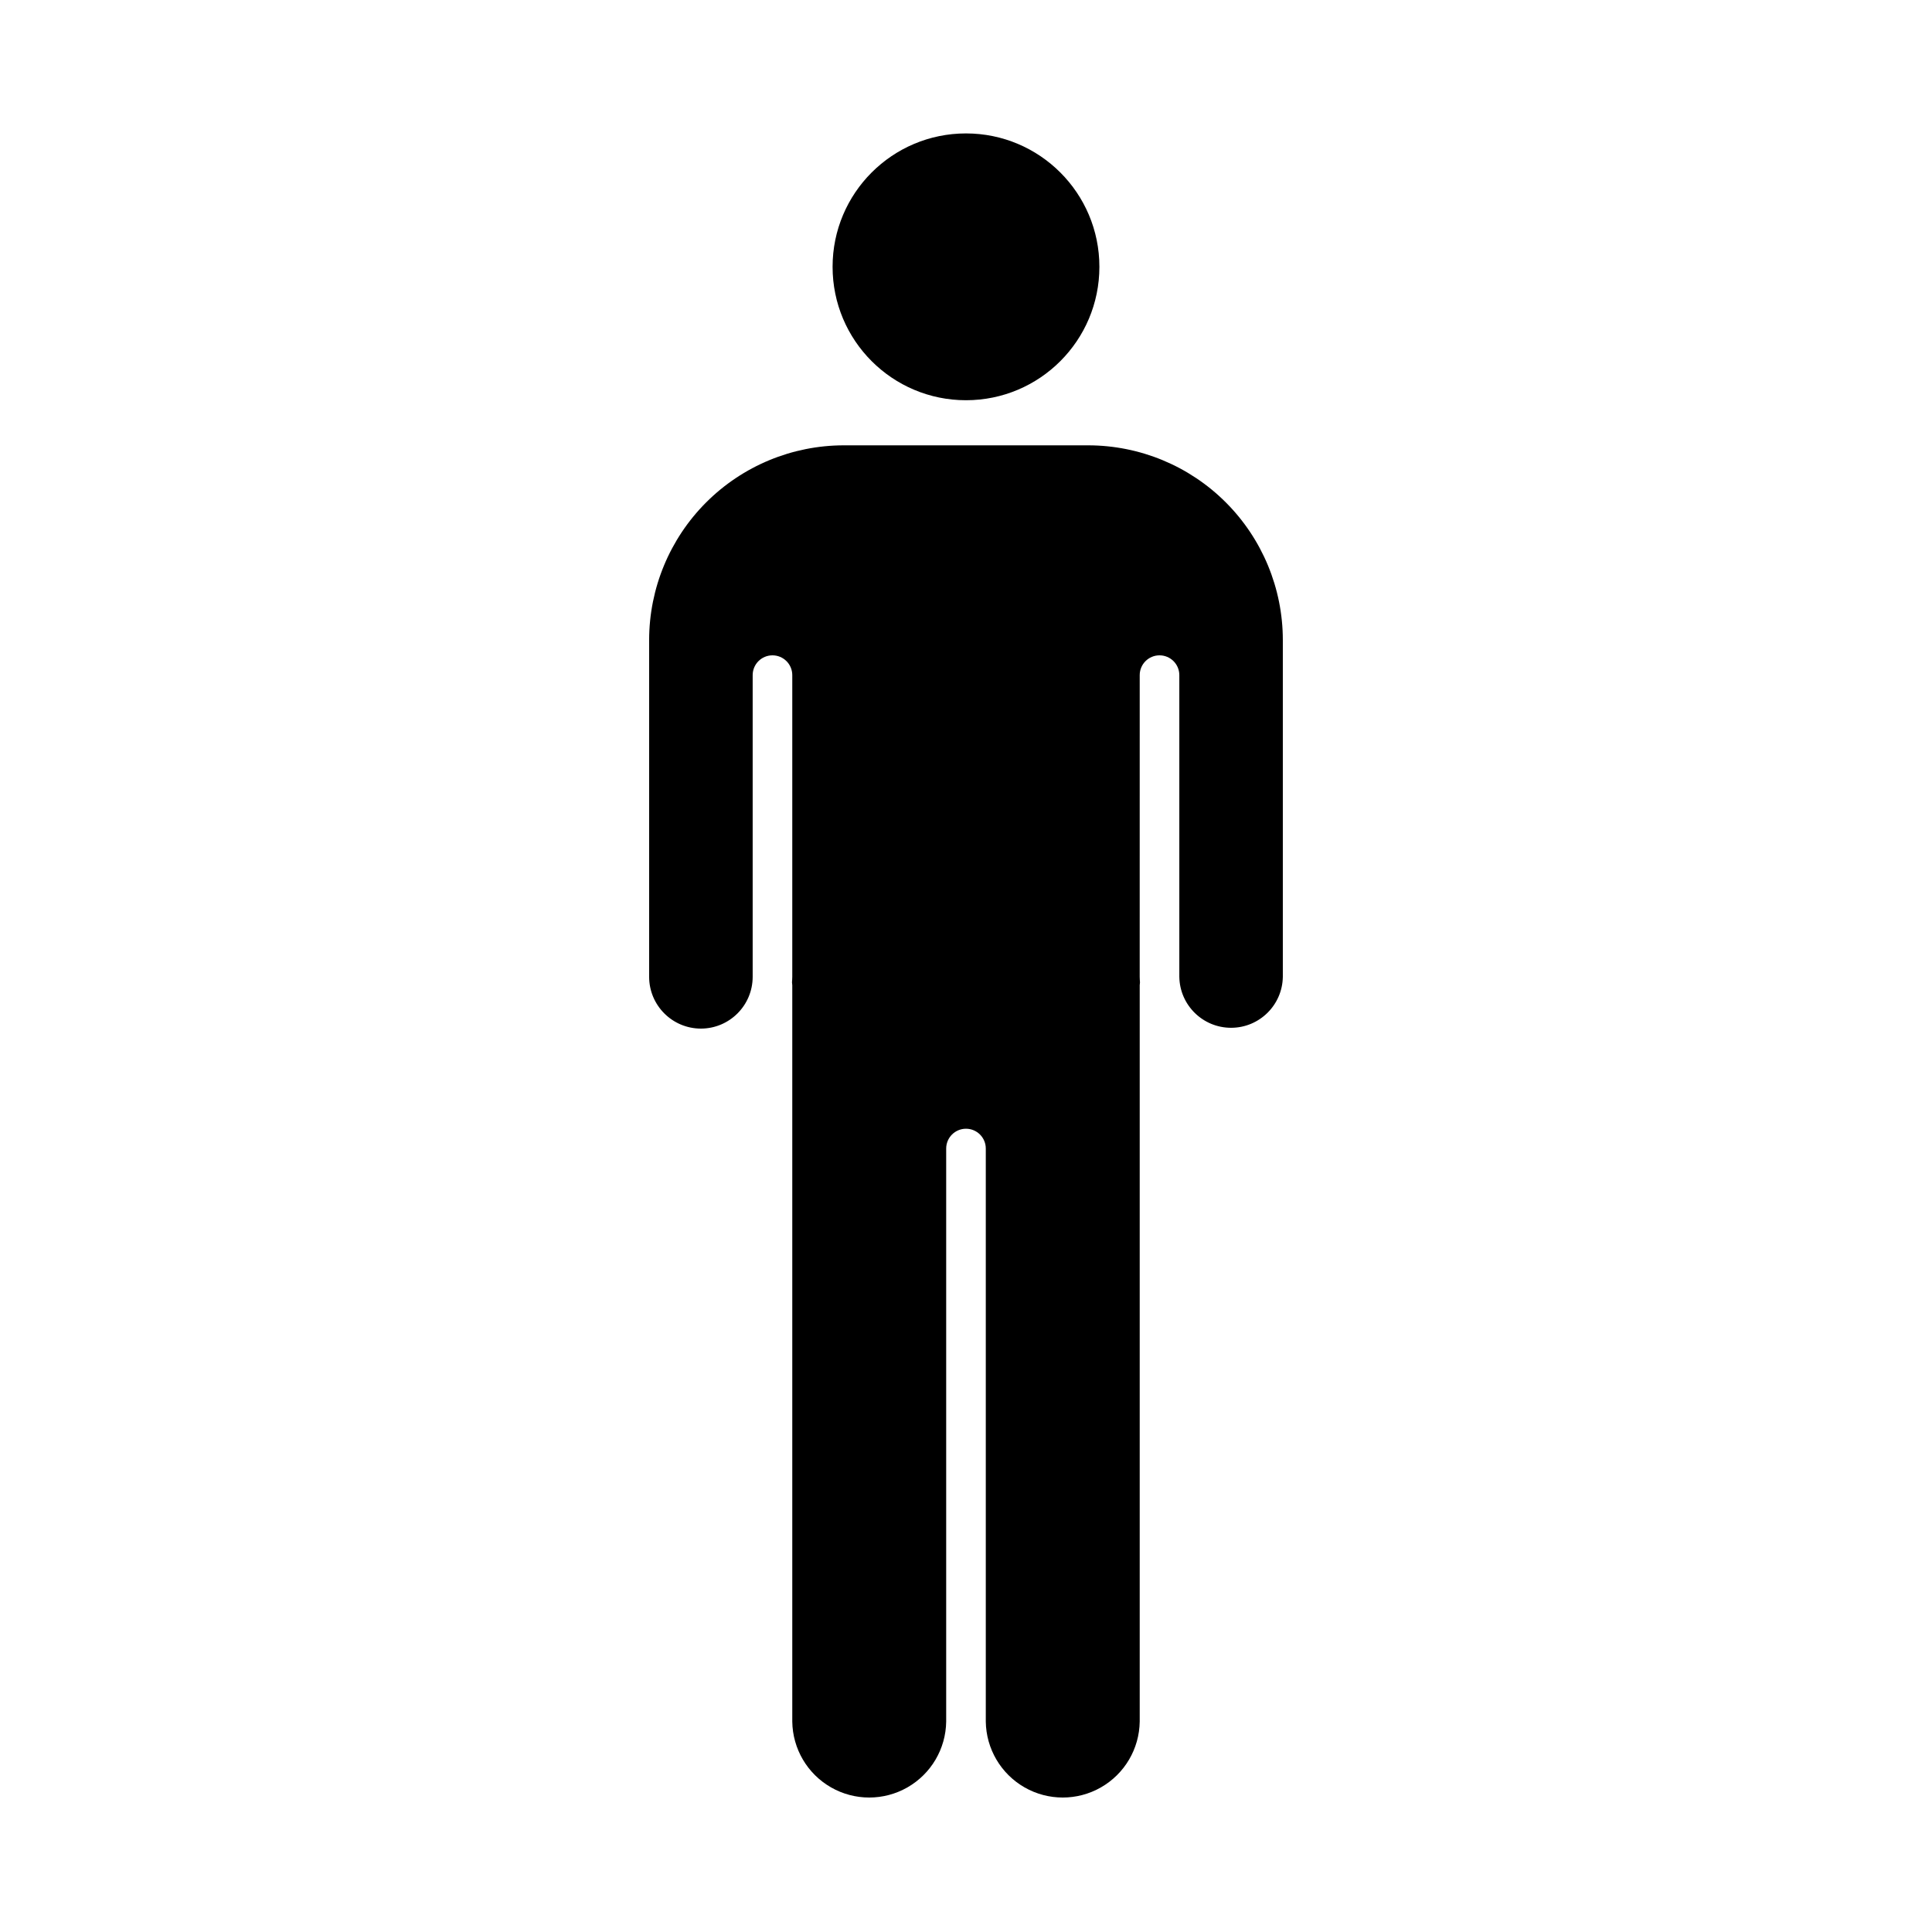 <?xml version="1.0" encoding="UTF-8"?>
<!-- Uploaded to: ICON Repo, www.svgrepo.com, Generator: ICON Repo Mixer Tools -->
<svg fill="#000000" width="800px" height="800px" version="1.1" viewBox="144 144 512 512" xmlns="http://www.w3.org/2000/svg">
 <g>
  <path d="m329.75 416.59c7.57-0.008 13.707-6.144 13.715-13.715v-79.957c0-2.898 2.348-5.246 5.246-5.246 2.898 0 5.25 2.348 5.25 5.246v79.957c0 0.496-0.047 0.984-0.074 1.473 0.043 0.242 0.066 0.488 0.074 0.738v195.15c0.094 7.223 4 13.855 10.273 17.441 6.269 3.586 13.969 3.586 20.242 0 6.269-3.586 10.18-10.219 10.273-17.441v-151.86c0-2.898 2.352-5.25 5.25-5.25s5.246 2.352 5.246 5.25v151.86c0.094 7.223 4.004 13.855 10.273 17.441 6.273 3.586 13.973 3.586 20.242 0 6.273-3.586 10.18-10.219 10.277-17.441v-195.15c0.004-0.25 0.031-0.496 0.07-0.738-0.027-0.488-0.074-0.977-0.074-1.473l0.004-79.957c0-2.898 2.348-5.246 5.246-5.246 2.898 0 5.25 2.348 5.25 5.246v79.957c0.117 7.488 6.223 13.5 13.715 13.5s13.598-6.012 13.715-13.5v-89.297c-0.012-13.668-5.449-26.773-15.113-36.438-9.664-9.668-22.77-15.105-36.438-15.121h-64.832c-13.668 0.016-26.77 5.453-36.438 15.121-9.664 9.664-15.098 22.77-15.113 36.438v89.297c0.008 7.57 6.144 13.707 13.719 13.715z"/>
  <path d="m435.35 214.71c0 19.527-15.828 35.355-35.352 35.355-19.527 0-35.355-15.828-35.355-35.355 0-19.523 15.828-35.352 35.355-35.352 19.523 0 35.352 15.828 35.352 35.352"/>
 </g>
</svg>